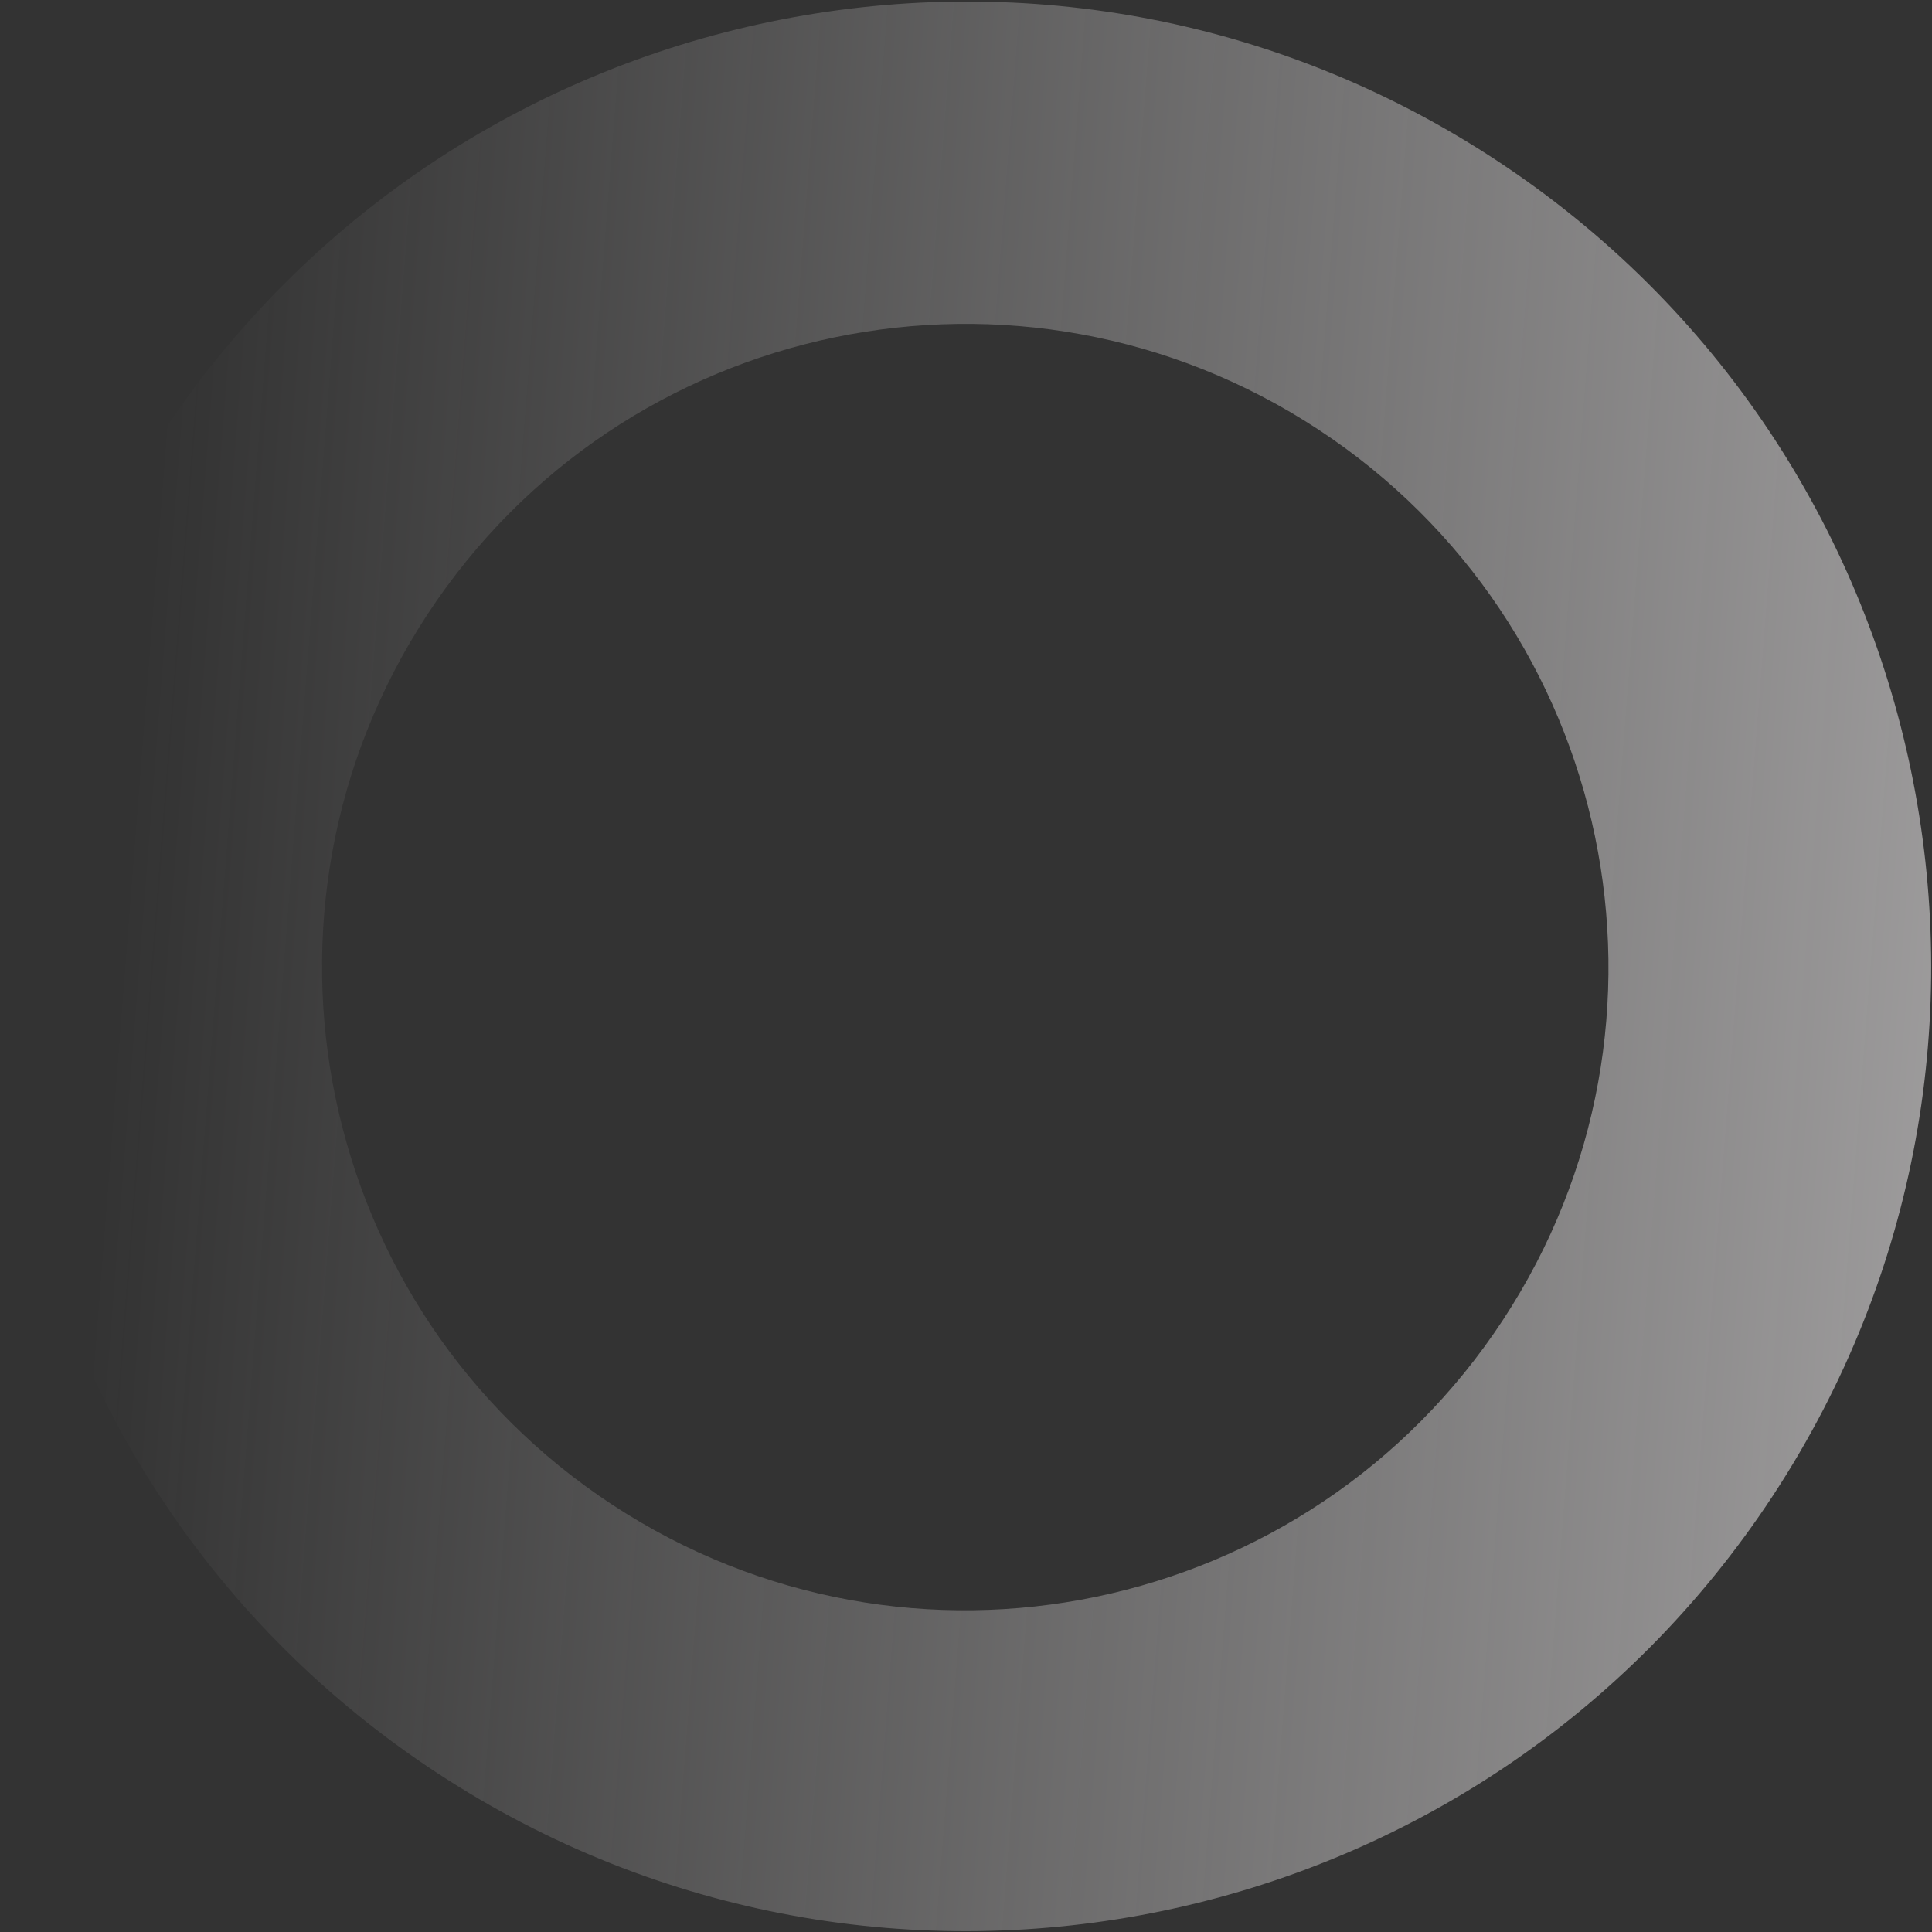 <?xml version="1.0" encoding="UTF-8"?> <svg xmlns="http://www.w3.org/2000/svg" width="570" height="570" viewBox="0 0 570 570" fill="none"><rect x="0" y="0" width="570" height="570" fill="#333333" stroke="none"/> <path fill-rule="evenodd" clip-rule="evenodd" d="M47.124 128.982C133.348 -2.452 309.795 -39.101 441.229 47.124C572.663 133.349 609.312 309.796 523.087 441.229C436.862 572.663 260.415 609.312 128.982 523.087C-2.452 436.863 -39.101 260.416 47.124 128.982ZM126.128 181.239C183.611 93.617 301.242 69.184 388.864 126.667C476.487 184.15 500.92 301.782 443.436 389.404C385.953 477.027 268.322 501.459 180.7 443.976C93.077 386.493 68.644 268.862 126.128 181.239Z" fill="url(#paint0_linear_82_4)"></path> <defs> <linearGradient id="paint0_linear_82_4" x1="749.173" y1="183.715" x2="47.124" y2="128.982" gradientUnits="userSpaceOnUse"> <stop stop-color="#F5F2F3" stop-opacity="0.71"></stop> <stop offset="1" stop-color="#F5F2F3" stop-opacity="0"></stop> </linearGradient> </defs> </svg> 